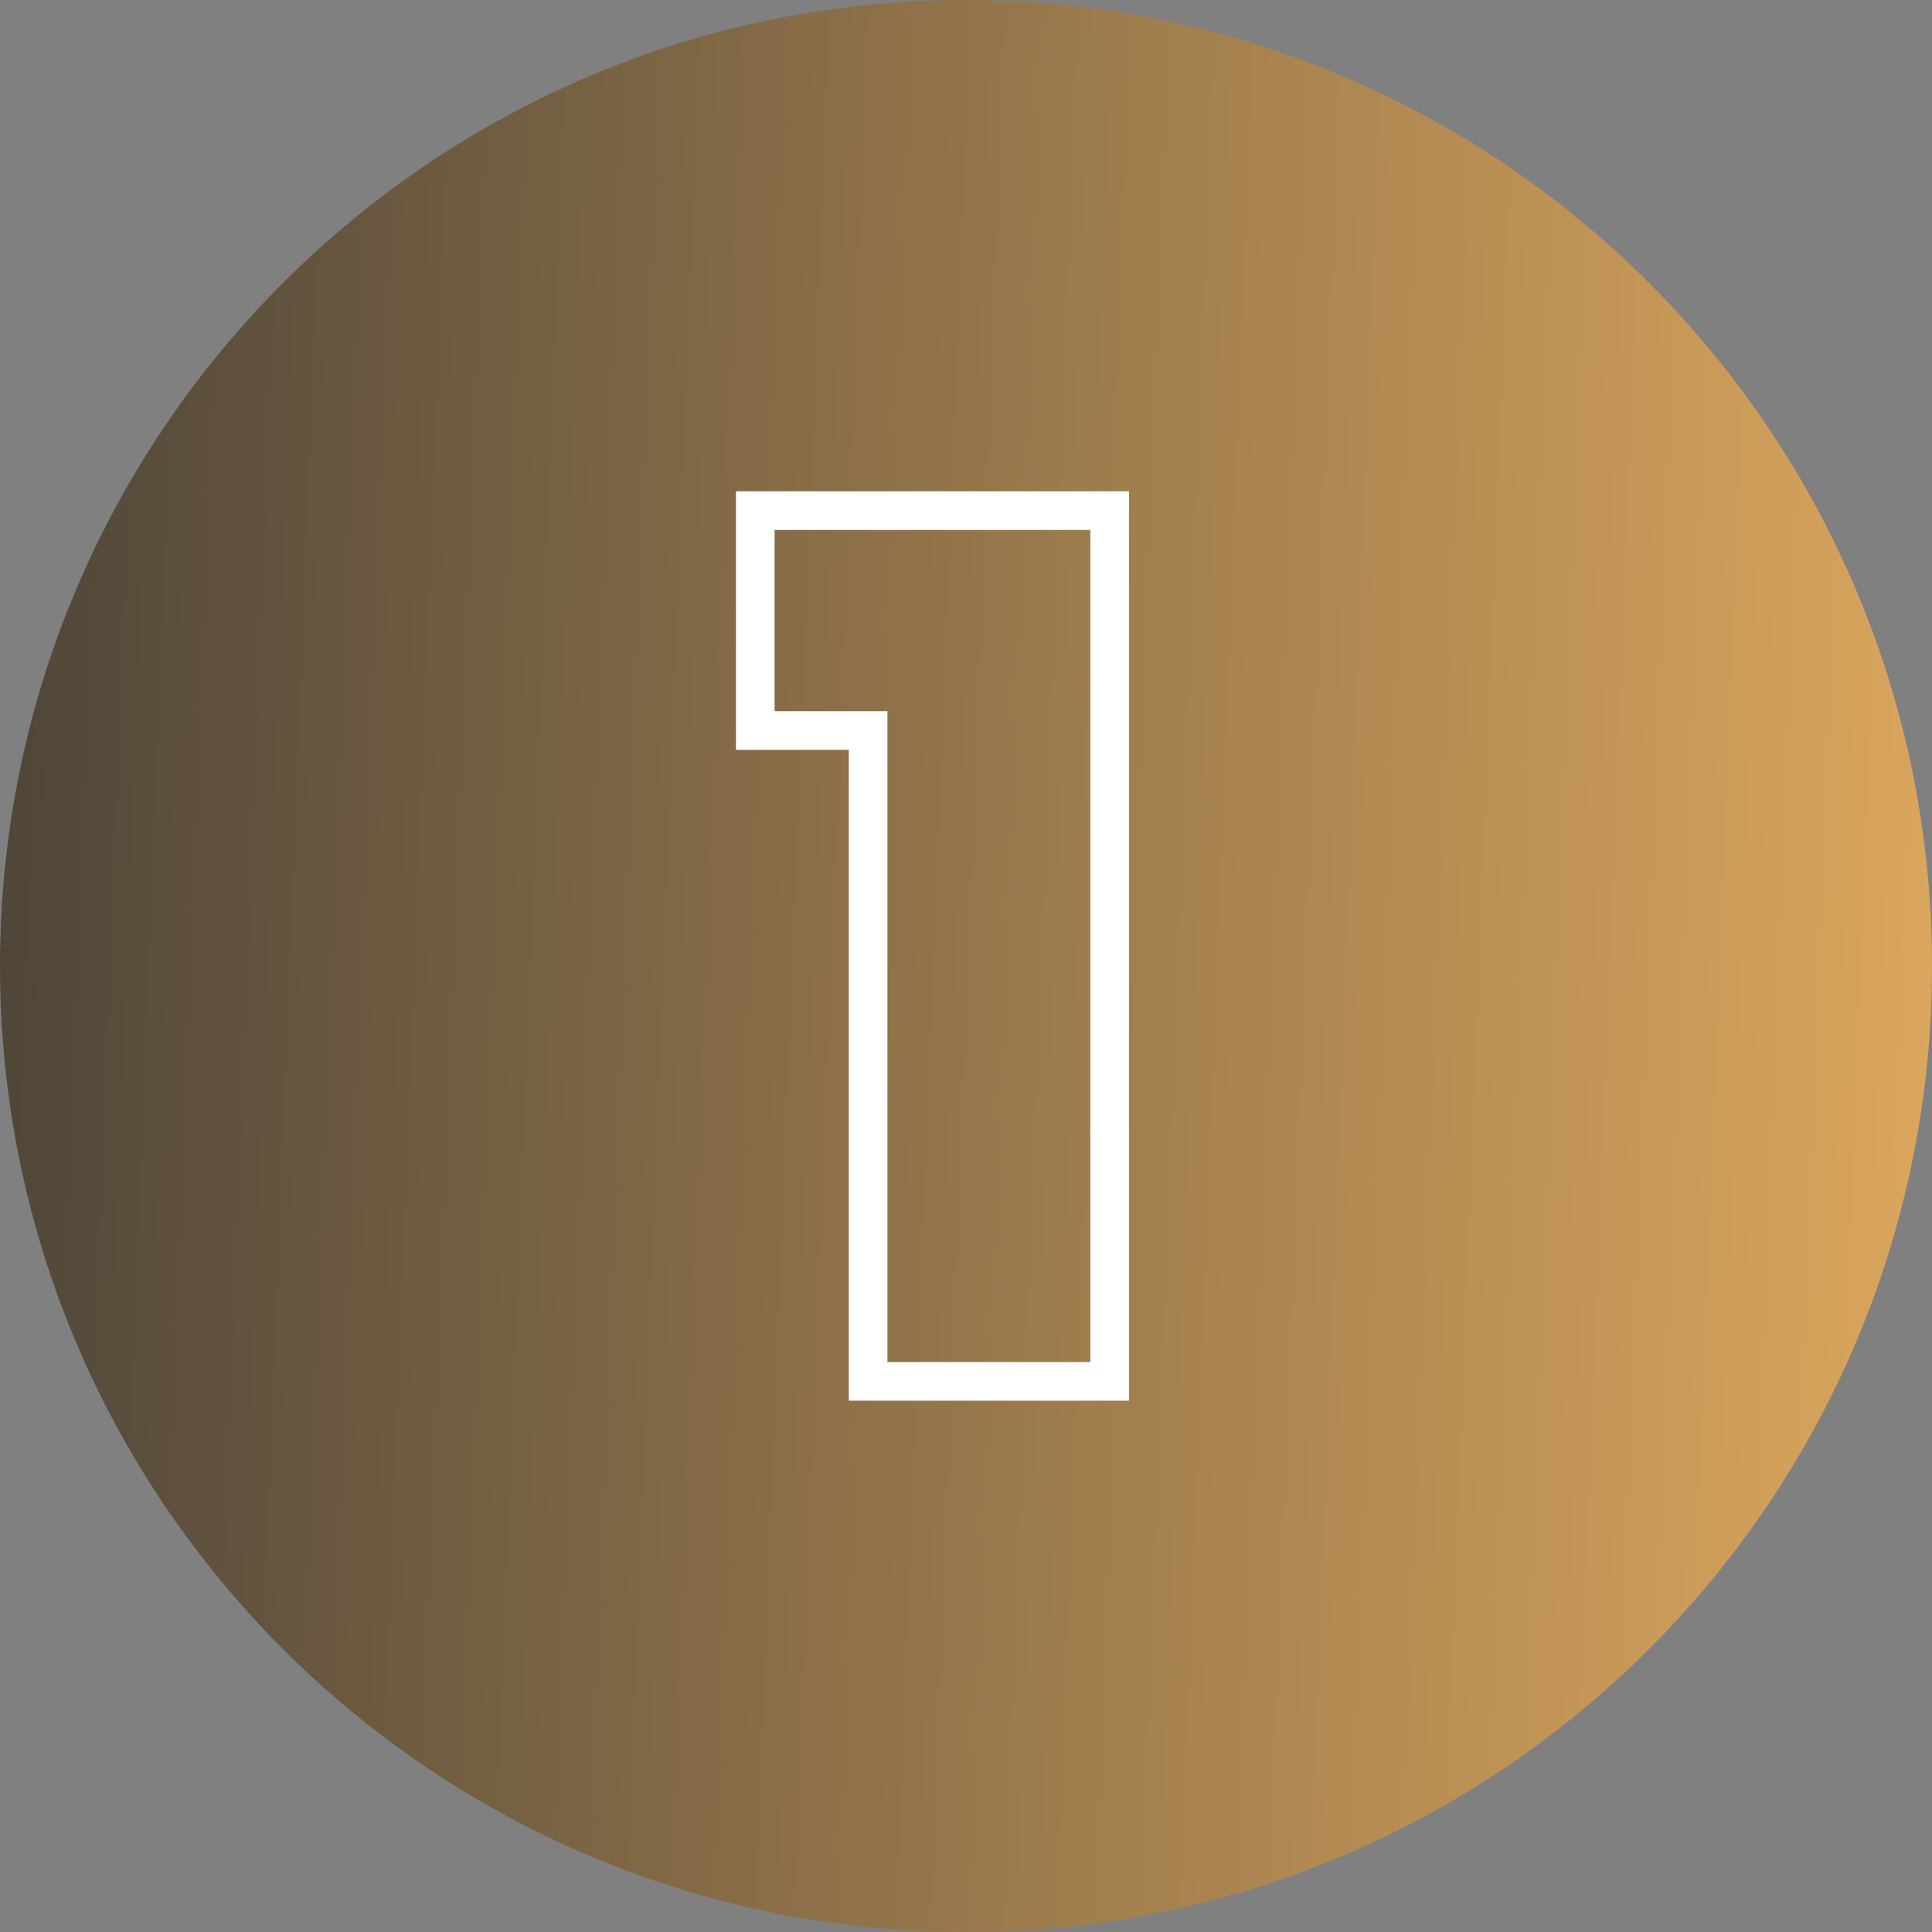 <svg xmlns="http://www.w3.org/2000/svg" fill="none" viewBox="0 0 100 100" id="NumberOne"><rect x="0" y="0" width="100" height="100" fill="#808080" stroke="none"/><path fill="url(#paint0_linear_2_20)" d="M100 50C100 22.386 77.614 0 50 0C22.386 0 0 22.386 0 50C0 77.614 22.386 100 50 100C77.614 100 100 77.614 100 50Z"></path><path fill="#ffffff" fill-rule="evenodd" d="M38.093 38.811V25.43H58.436V72.5H43.934V38.811H38.093ZM45.934 36.811V70.5H56.436V27.43H40.093V36.811H45.934Z" clip-rule="evenodd" class="colorffffff svgShape"></path><defs><linearGradient id="paint0_linear_2_20" x1="-21.04" x2="126.89" y1="23.387" y2="29.169" gradientUnits="userSpaceOnUse"><stop stop-color="#313131" class="stopColorec1f7e svgShape"></stop><stop offset="1" stop-color="#ffbf66" class="stopColoree3b24 svgShape"></stop></linearGradient></defs></svg>